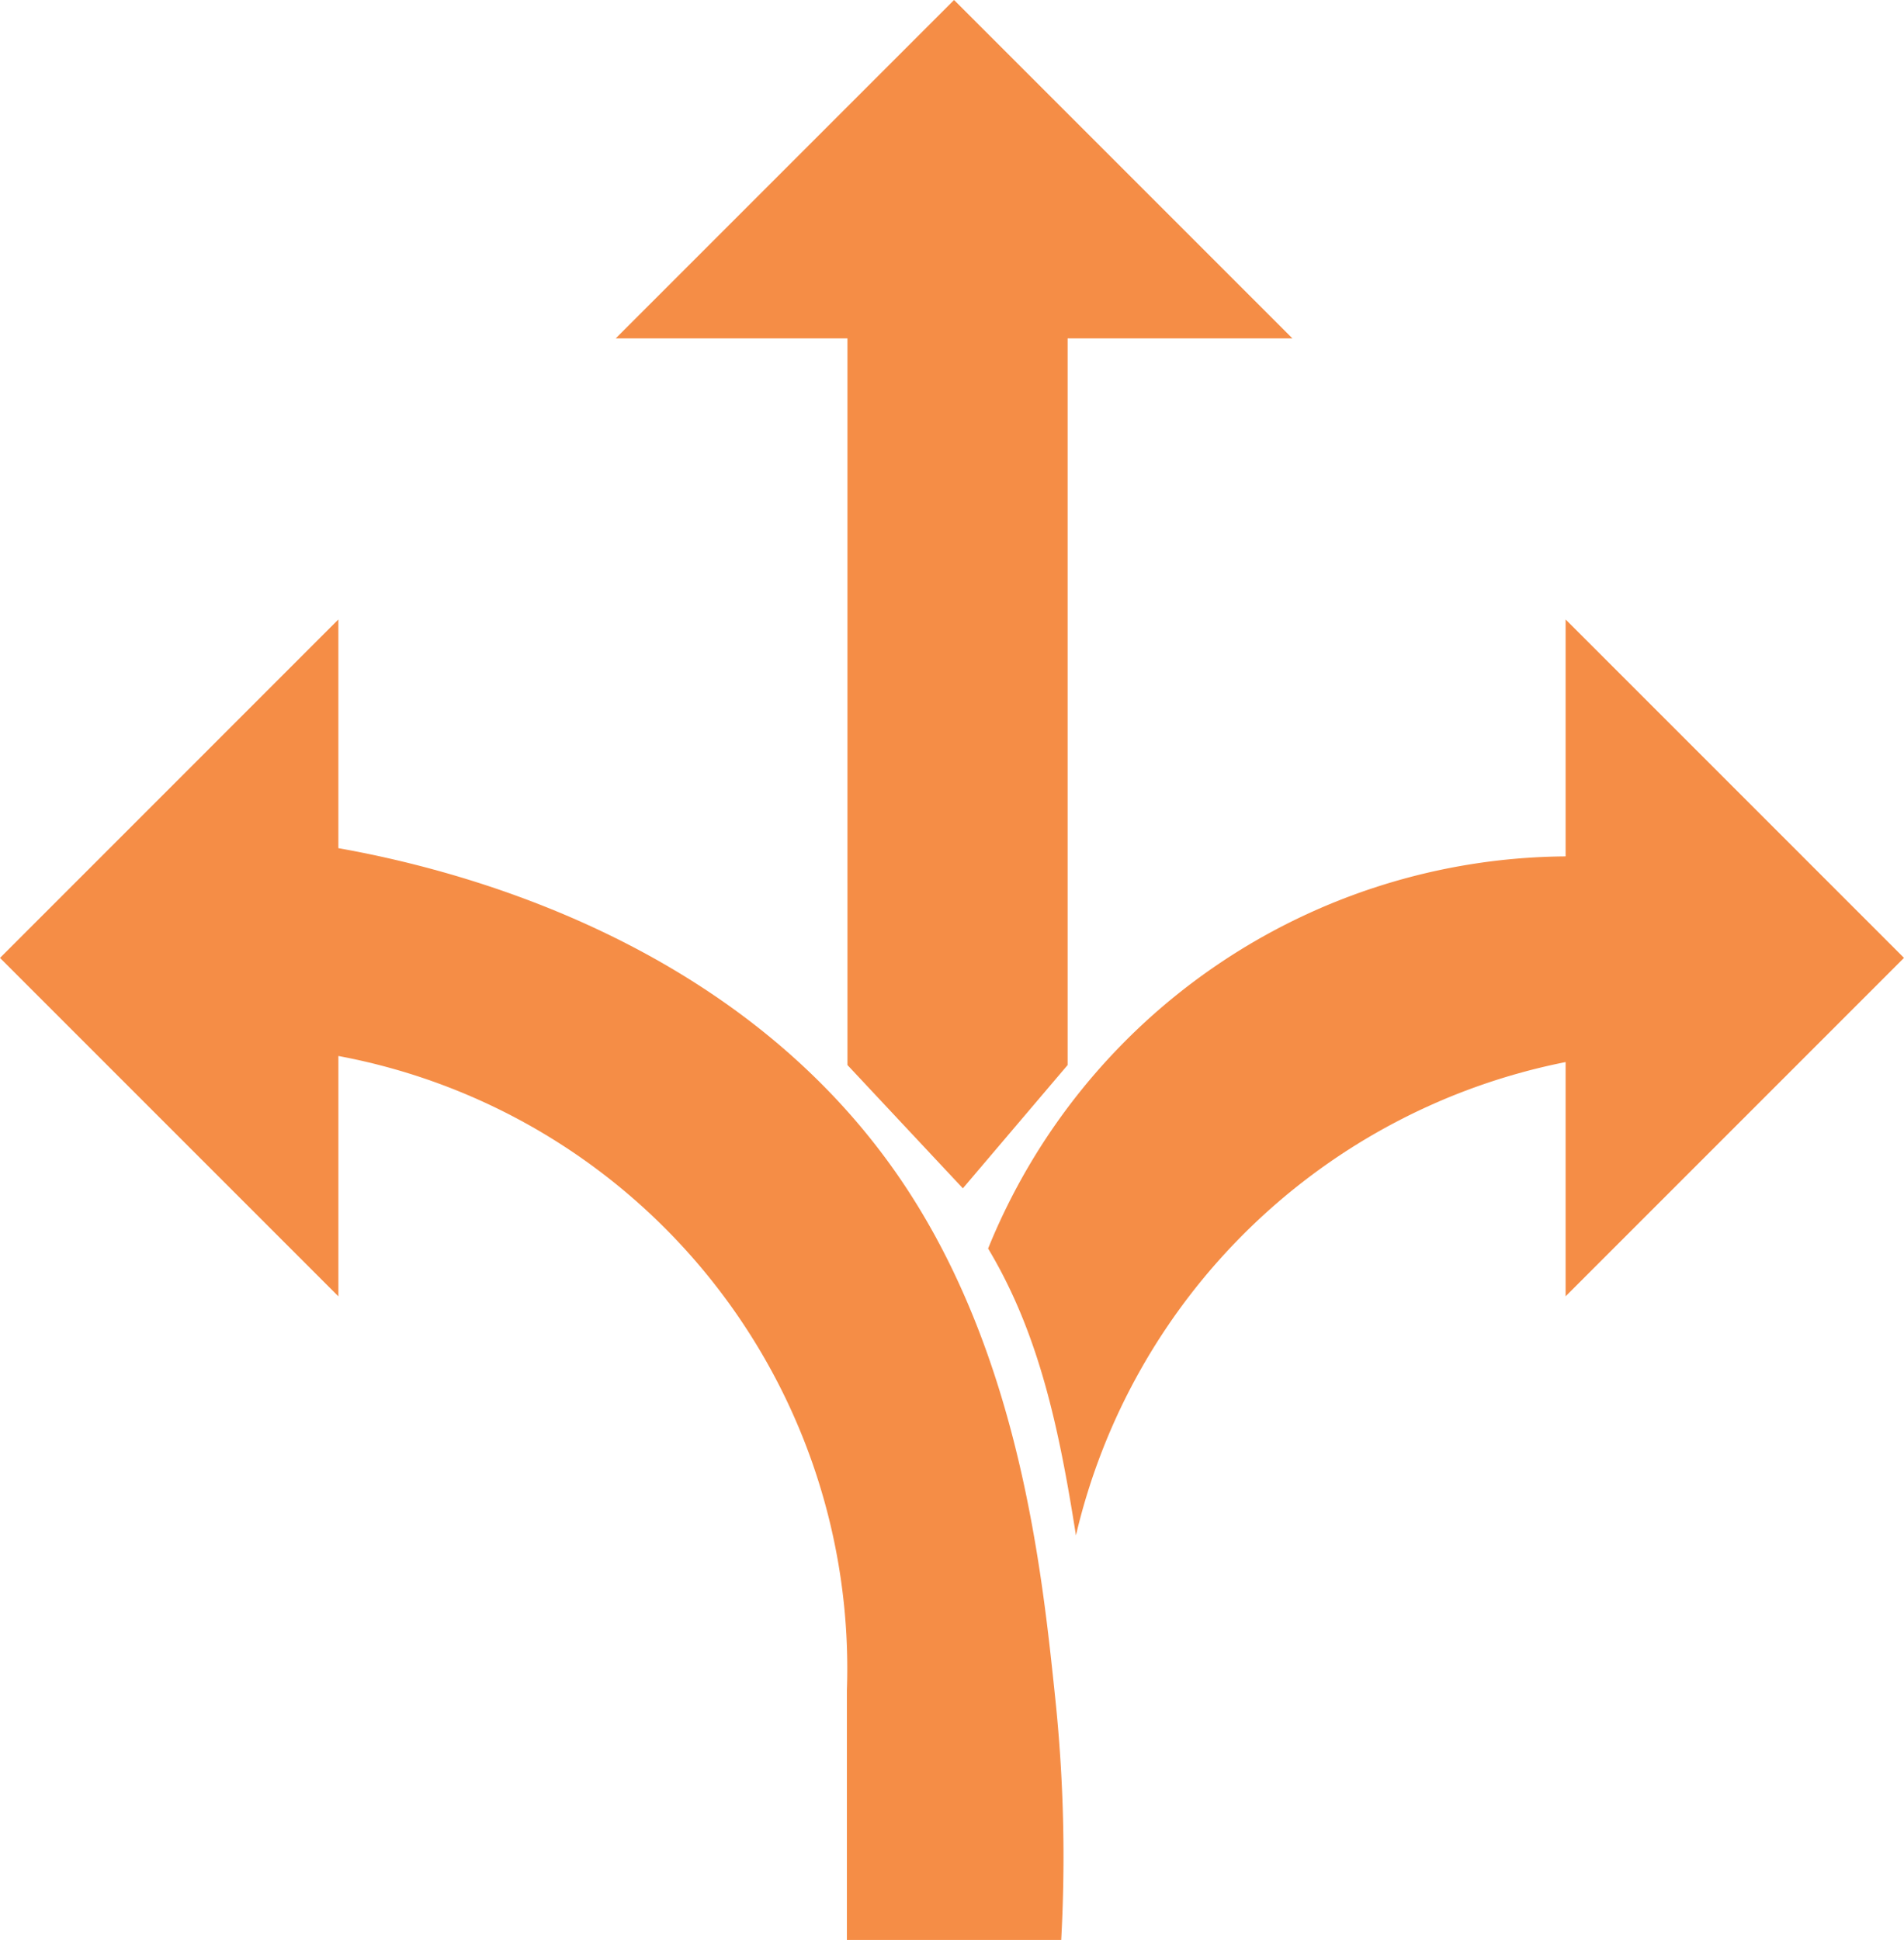 <svg id="guidance" xmlns="http://www.w3.org/2000/svg" width="133.971" height="136.485" viewBox="0 0 133.971 136.485">
  <path id="Path_835" data-name="Path 835" d="M276.165,271.515l8.121,8.675,7.371-8.675V220.392h15.817l-23.808-23.808-23.808,23.808h16.306Z" transform="translate(-216.536 -196.584)" fill="#f58d46"/>
  <path id="Path_836" data-name="Path 836" d="M354.305,270.95l-22.82-22.82V264.8a44.171,44.171,0,0,0-40.635,27.589c3.576,5.961,4.988,12.6,6.181,20.182a44.231,44.231,0,0,1,34.454-33.3v16.479l16.589-16.589,7.221-7.221Z" transform="translate(-221.324 -204.548)" fill="#f58d46"/>
  <path id="Path_837" data-name="Path 837" d="M272.135,287.741c-11.59-17.237-31.832-22.124-39.706-23.52V248.13L213.363,267.2l-4.743,4.743,4.16,4.16,19.65,19.65V278.843a43.847,43.847,0,0,1,35.781,44.631v17.559h15.079a107.157,107.157,0,0,0-.413-16.938C281.936,315.045,280.37,299.987,272.135,287.741Z" transform="translate(-208.62 -204.548)" fill="#f58d46"/>
</svg>
